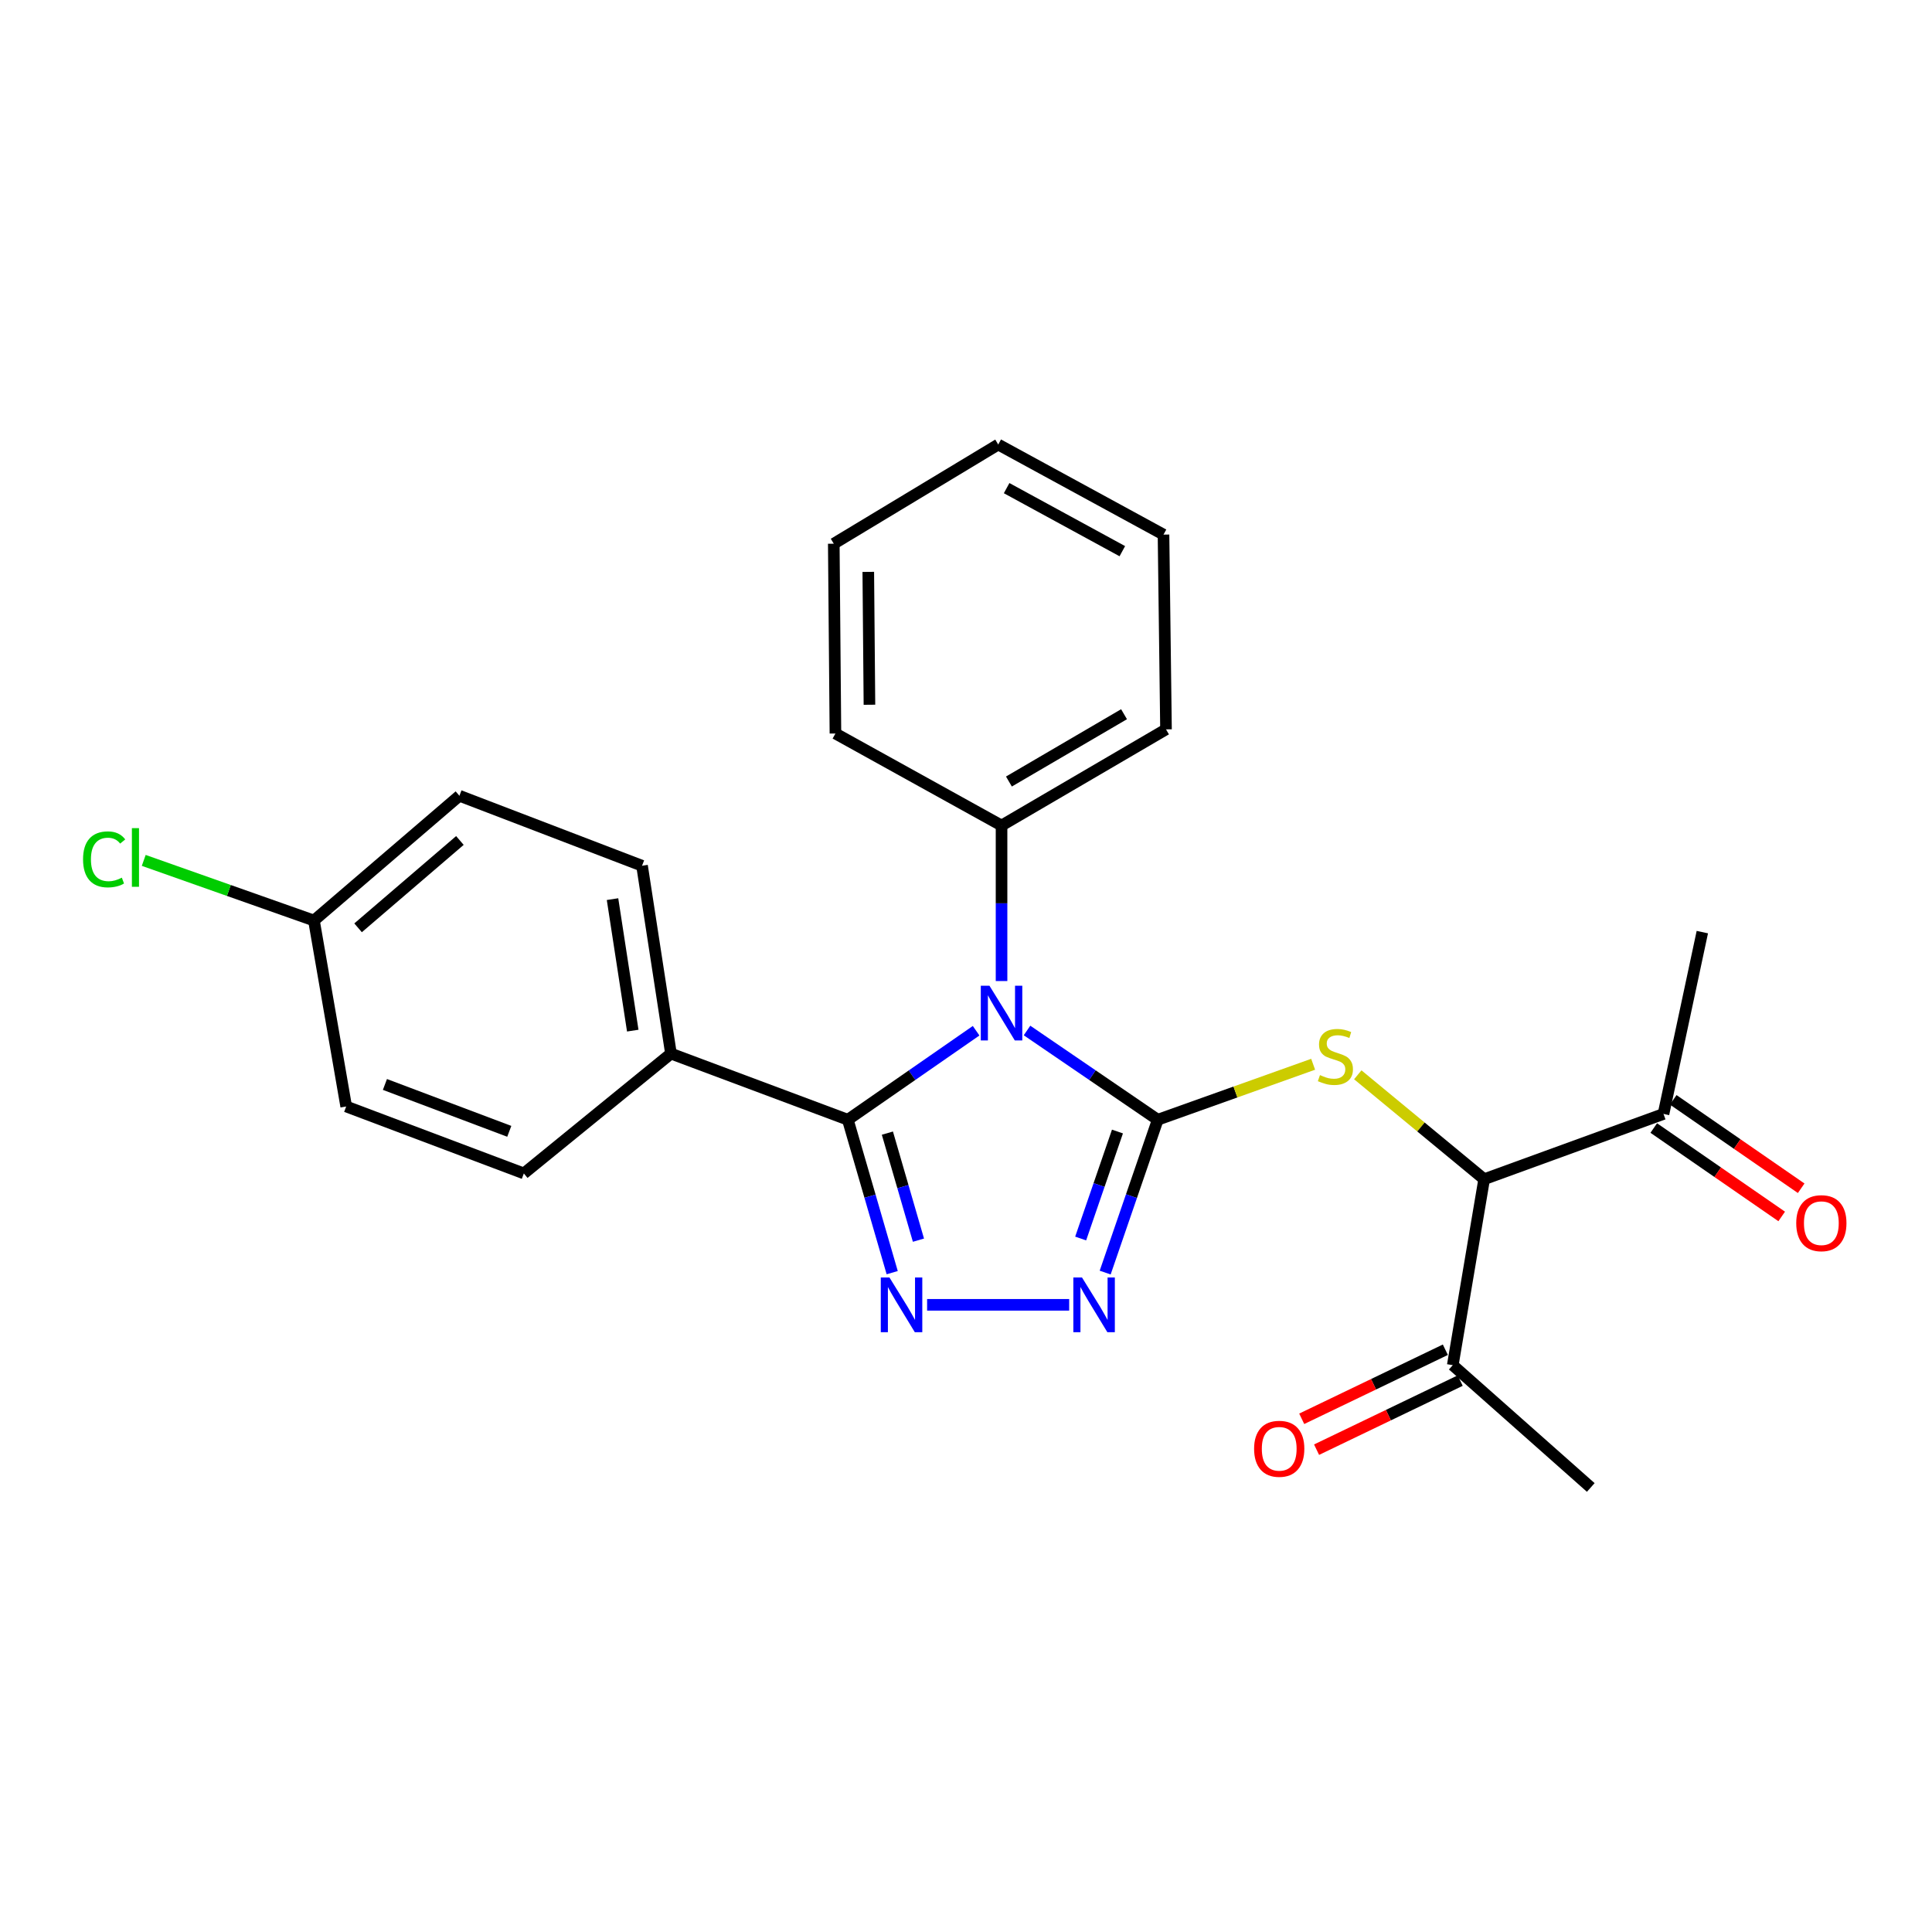 <?xml version='1.0' encoding='iso-8859-1'?>
<svg version='1.1' baseProfile='full'
              xmlns='http://www.w3.org/2000/svg'
                      xmlns:rdkit='http://www.rdkit.org/xml'
                      xmlns:xlink='http://www.w3.org/1999/xlink'
                  xml:space='preserve'
width='1000px' height='1000px' viewBox='0 0 1000 1000'>
<!-- END OF HEADER -->
<rect style='opacity:1.0;fill:#FFFFFF;stroke:none' width='1000' height='1000' x='0' y='0'> </rect>
<path class='bond-0' d='M 599.244,579.575 L 565.415,556.477' style='fill:none;fill-rule:evenodd;stroke:#000000;stroke-width:6px;stroke-linecap:butt;stroke-linejoin:miter;stroke-opacity:1' />
<path class='bond-0' d='M 565.415,556.477 L 531.585,533.378' style='fill:none;fill-rule:evenodd;stroke:#0000FF;stroke-width:6px;stroke-linecap:butt;stroke-linejoin:miter;stroke-opacity:1' />
<path class='bond-3' d='M 599.244,579.575 L 585.642,619.13' style='fill:none;fill-rule:evenodd;stroke:#000000;stroke-width:6px;stroke-linecap:butt;stroke-linejoin:miter;stroke-opacity:1' />
<path class='bond-3' d='M 585.642,619.13 L 572.039,658.685' style='fill:none;fill-rule:evenodd;stroke:#0000FF;stroke-width:6px;stroke-linecap:butt;stroke-linejoin:miter;stroke-opacity:1' />
<path class='bond-3' d='M 578.394,585.675 L 568.872,613.363' style='fill:none;fill-rule:evenodd;stroke:#000000;stroke-width:6px;stroke-linecap:butt;stroke-linejoin:miter;stroke-opacity:1' />
<path class='bond-3' d='M 568.872,613.363 L 559.35,641.051' style='fill:none;fill-rule:evenodd;stroke:#0000FF;stroke-width:6px;stroke-linecap:butt;stroke-linejoin:miter;stroke-opacity:1' />
<path class='bond-4' d='M 599.244,579.575 L 639.464,565.218' style='fill:none;fill-rule:evenodd;stroke:#000000;stroke-width:6px;stroke-linecap:butt;stroke-linejoin:miter;stroke-opacity:1' />
<path class='bond-4' d='M 639.464,565.218 L 679.683,550.861' style='fill:none;fill-rule:evenodd;stroke:#CCCC00;stroke-width:6px;stroke-linecap:butt;stroke-linejoin:miter;stroke-opacity:1' />
<path class='bond-1' d='M 505.237,533.505 L 472.035,556.54' style='fill:none;fill-rule:evenodd;stroke:#0000FF;stroke-width:6px;stroke-linecap:butt;stroke-linejoin:miter;stroke-opacity:1' />
<path class='bond-1' d='M 472.035,556.54 L 438.832,579.575' style='fill:none;fill-rule:evenodd;stroke:#000000;stroke-width:6px;stroke-linecap:butt;stroke-linejoin:miter;stroke-opacity:1' />
<path class='bond-7' d='M 518.398,507.787 L 518.398,467.539' style='fill:none;fill-rule:evenodd;stroke:#0000FF;stroke-width:6px;stroke-linecap:butt;stroke-linejoin:miter;stroke-opacity:1' />
<path class='bond-7' d='M 518.398,467.539 L 518.398,427.291' style='fill:none;fill-rule:evenodd;stroke:#000000;stroke-width:6px;stroke-linecap:butt;stroke-linejoin:miter;stroke-opacity:1' />
<path class='bond-6' d='M 438.832,579.575 L 347.287,545.339' style='fill:none;fill-rule:evenodd;stroke:#000000;stroke-width:6px;stroke-linecap:butt;stroke-linejoin:miter;stroke-opacity:1' />
<path class='bond-25' d='M 438.832,579.575 L 450.317,619.149' style='fill:none;fill-rule:evenodd;stroke:#000000;stroke-width:6px;stroke-linecap:butt;stroke-linejoin:miter;stroke-opacity:1' />
<path class='bond-25' d='M 450.317,619.149 L 461.802,658.723' style='fill:none;fill-rule:evenodd;stroke:#0000FF;stroke-width:6px;stroke-linecap:butt;stroke-linejoin:miter;stroke-opacity:1' />
<path class='bond-25' d='M 459.309,586.505 L 467.348,614.207' style='fill:none;fill-rule:evenodd;stroke:#000000;stroke-width:6px;stroke-linecap:butt;stroke-linejoin:miter;stroke-opacity:1' />
<path class='bond-25' d='M 467.348,614.207 L 475.388,641.909' style='fill:none;fill-rule:evenodd;stroke:#0000FF;stroke-width:6px;stroke-linecap:butt;stroke-linejoin:miter;stroke-opacity:1' />
<path class='bond-2' d='M 479.867,675.377 L 553.398,675.377' style='fill:none;fill-rule:evenodd;stroke:#0000FF;stroke-width:6px;stroke-linecap:butt;stroke-linejoin:miter;stroke-opacity:1' />
<path class='bond-5' d='M 702.781,556.312 L 735.489,583.333' style='fill:none;fill-rule:evenodd;stroke:#CCCC00;stroke-width:6px;stroke-linecap:butt;stroke-linejoin:miter;stroke-opacity:1' />
<path class='bond-5' d='M 735.489,583.333 L 768.198,610.353' style='fill:none;fill-rule:evenodd;stroke:#000000;stroke-width:6px;stroke-linecap:butt;stroke-linejoin:miter;stroke-opacity:1' />
<path class='bond-8' d='M 768.198,610.353 L 861.025,576.571' style='fill:none;fill-rule:evenodd;stroke:#000000;stroke-width:6px;stroke-linecap:butt;stroke-linejoin:miter;stroke-opacity:1' />
<path class='bond-9' d='M 768.198,610.353 L 751.952,706.608' style='fill:none;fill-rule:evenodd;stroke:#000000;stroke-width:6px;stroke-linecap:butt;stroke-linejoin:miter;stroke-opacity:1' />
<path class='bond-12' d='M 347.287,545.339 L 332.321,448.109' style='fill:none;fill-rule:evenodd;stroke:#000000;stroke-width:6px;stroke-linecap:butt;stroke-linejoin:miter;stroke-opacity:1' />
<path class='bond-12' d='M 327.514,533.453 L 317.039,465.391' style='fill:none;fill-rule:evenodd;stroke:#000000;stroke-width:6px;stroke-linecap:butt;stroke-linejoin:miter;stroke-opacity:1' />
<path class='bond-13' d='M 347.287,545.339 L 271.14,607.368' style='fill:none;fill-rule:evenodd;stroke:#000000;stroke-width:6px;stroke-linecap:butt;stroke-linejoin:miter;stroke-opacity:1' />
<path class='bond-20' d='M 518.398,427.291 L 603.52,377.519' style='fill:none;fill-rule:evenodd;stroke:#000000;stroke-width:6px;stroke-linecap:butt;stroke-linejoin:miter;stroke-opacity:1' />
<path class='bond-20' d='M 522.215,404.517 L 581.8,369.676' style='fill:none;fill-rule:evenodd;stroke:#000000;stroke-width:6px;stroke-linecap:butt;stroke-linejoin:miter;stroke-opacity:1' />
<path class='bond-21' d='M 518.398,427.291 L 432.419,379.666' style='fill:none;fill-rule:evenodd;stroke:#000000;stroke-width:6px;stroke-linecap:butt;stroke-linejoin:miter;stroke-opacity:1' />
<path class='bond-11' d='M 855.984,583.865 L 889.094,606.746' style='fill:none;fill-rule:evenodd;stroke:#000000;stroke-width:6px;stroke-linecap:butt;stroke-linejoin:miter;stroke-opacity:1' />
<path class='bond-11' d='M 889.094,606.746 L 922.204,629.628' style='fill:none;fill-rule:evenodd;stroke:#FF0000;stroke-width:6px;stroke-linecap:butt;stroke-linejoin:miter;stroke-opacity:1' />
<path class='bond-11' d='M 866.066,569.276 L 899.176,592.157' style='fill:none;fill-rule:evenodd;stroke:#000000;stroke-width:6px;stroke-linecap:butt;stroke-linejoin:miter;stroke-opacity:1' />
<path class='bond-11' d='M 899.176,592.157 L 932.286,615.039' style='fill:none;fill-rule:evenodd;stroke:#FF0000;stroke-width:6px;stroke-linecap:butt;stroke-linejoin:miter;stroke-opacity:1' />
<path class='bond-18' d='M 861.025,576.571 L 881.123,482.463' style='fill:none;fill-rule:evenodd;stroke:#000000;stroke-width:6px;stroke-linecap:butt;stroke-linejoin:miter;stroke-opacity:1' />
<path class='bond-10' d='M 748.109,698.618 L 710.939,716.493' style='fill:none;fill-rule:evenodd;stroke:#000000;stroke-width:6px;stroke-linecap:butt;stroke-linejoin:miter;stroke-opacity:1' />
<path class='bond-10' d='M 710.939,716.493 L 673.769,734.369' style='fill:none;fill-rule:evenodd;stroke:#FF0000;stroke-width:6px;stroke-linecap:butt;stroke-linejoin:miter;stroke-opacity:1' />
<path class='bond-10' d='M 755.795,714.599 L 718.625,732.475' style='fill:none;fill-rule:evenodd;stroke:#000000;stroke-width:6px;stroke-linecap:butt;stroke-linejoin:miter;stroke-opacity:1' />
<path class='bond-10' d='M 718.625,732.475 L 681.455,750.35' style='fill:none;fill-rule:evenodd;stroke:#FF0000;stroke-width:6px;stroke-linecap:butt;stroke-linejoin:miter;stroke-opacity:1' />
<path class='bond-19' d='M 751.952,706.608 L 823.38,769.908' style='fill:none;fill-rule:evenodd;stroke:#000000;stroke-width:6px;stroke-linecap:butt;stroke-linejoin:miter;stroke-opacity:1' />
<path class='bond-16' d='M 332.321,448.109 L 237.79,411.883' style='fill:none;fill-rule:evenodd;stroke:#000000;stroke-width:6px;stroke-linecap:butt;stroke-linejoin:miter;stroke-opacity:1' />
<path class='bond-15' d='M 271.14,607.368 L 179.19,572.709' style='fill:none;fill-rule:evenodd;stroke:#000000;stroke-width:6px;stroke-linecap:butt;stroke-linejoin:miter;stroke-opacity:1' />
<path class='bond-15' d='M 263.602,585.575 L 199.237,561.313' style='fill:none;fill-rule:evenodd;stroke:#000000;stroke-width:6px;stroke-linecap:butt;stroke-linejoin:miter;stroke-opacity:1' />
<path class='bond-14' d='M 162.501,476.463 L 179.19,572.709' style='fill:none;fill-rule:evenodd;stroke:#000000;stroke-width:6px;stroke-linecap:butt;stroke-linejoin:miter;stroke-opacity:1' />
<path class='bond-17' d='M 162.501,476.463 L 118.449,460.901' style='fill:none;fill-rule:evenodd;stroke:#000000;stroke-width:6px;stroke-linecap:butt;stroke-linejoin:miter;stroke-opacity:1' />
<path class='bond-17' d='M 118.449,460.901 L 74.397,445.339' style='fill:none;fill-rule:evenodd;stroke:#00CC00;stroke-width:6px;stroke-linecap:butt;stroke-linejoin:miter;stroke-opacity:1' />
<path class='bond-27' d='M 162.501,476.463 L 237.79,411.883' style='fill:none;fill-rule:evenodd;stroke:#000000;stroke-width:6px;stroke-linecap:butt;stroke-linejoin:miter;stroke-opacity:1' />
<path class='bond-27' d='M 185.34,480.237 L 238.043,435.03' style='fill:none;fill-rule:evenodd;stroke:#000000;stroke-width:6px;stroke-linecap:butt;stroke-linejoin:miter;stroke-opacity:1' />
<path class='bond-22' d='M 603.52,377.519 L 602.229,276.712' style='fill:none;fill-rule:evenodd;stroke:#000000;stroke-width:6px;stroke-linecap:butt;stroke-linejoin:miter;stroke-opacity:1' />
<path class='bond-23' d='M 432.419,379.666 L 431.562,281.421' style='fill:none;fill-rule:evenodd;stroke:#000000;stroke-width:6px;stroke-linecap:butt;stroke-linejoin:miter;stroke-opacity:1' />
<path class='bond-23' d='M 450.023,364.775 L 449.423,296.003' style='fill:none;fill-rule:evenodd;stroke:#000000;stroke-width:6px;stroke-linecap:butt;stroke-linejoin:miter;stroke-opacity:1' />
<path class='bond-26' d='M 602.229,276.712 L 516.684,230.092' style='fill:none;fill-rule:evenodd;stroke:#000000;stroke-width:6px;stroke-linecap:butt;stroke-linejoin:miter;stroke-opacity:1' />
<path class='bond-26' d='M 580.912,285.29 L 521.029,252.656' style='fill:none;fill-rule:evenodd;stroke:#000000;stroke-width:6px;stroke-linecap:butt;stroke-linejoin:miter;stroke-opacity:1' />
<path class='bond-24' d='M 431.562,281.421 L 516.684,230.092' style='fill:none;fill-rule:evenodd;stroke:#000000;stroke-width:6px;stroke-linecap:butt;stroke-linejoin:miter;stroke-opacity:1' />
<path  class='atom-1' d='M 512.138 510.214
L 521.418 525.214
Q 522.338 526.694, 523.818 529.374
Q 525.298 532.054, 525.378 532.214
L 525.378 510.214
L 529.138 510.214
L 529.138 538.534
L 525.258 538.534
L 515.298 522.134
Q 514.138 520.214, 512.898 518.014
Q 511.698 515.814, 511.338 515.134
L 511.338 538.534
L 507.658 538.534
L 507.658 510.214
L 512.138 510.214
' fill='#0000FF'/>
<path  class='atom-3' d='M 460.375 661.217
L 469.655 676.217
Q 470.575 677.697, 472.055 680.377
Q 473.535 683.057, 473.615 683.217
L 473.615 661.217
L 477.375 661.217
L 477.375 689.537
L 473.495 689.537
L 463.535 673.137
Q 462.375 671.217, 461.135 669.017
Q 459.935 666.817, 459.575 666.137
L 459.575 689.537
L 455.895 689.537
L 455.895 661.217
L 460.375 661.217
' fill='#0000FF'/>
<path  class='atom-4' d='M 560.039 661.217
L 569.319 676.217
Q 570.239 677.697, 571.719 680.377
Q 573.199 683.057, 573.279 683.217
L 573.279 661.217
L 577.039 661.217
L 577.039 689.537
L 573.159 689.537
L 563.199 673.137
Q 562.039 671.217, 560.799 669.017
Q 559.599 666.817, 559.239 666.137
L 559.239 689.537
L 555.559 689.537
L 555.559 661.217
L 560.039 661.217
' fill='#0000FF'/>
<path  class='atom-5' d='M 683.204 556.468
Q 683.524 556.588, 684.844 557.148
Q 686.164 557.708, 687.604 558.068
Q 689.084 558.388, 690.524 558.388
Q 693.204 558.388, 694.764 557.108
Q 696.324 555.788, 696.324 553.508
Q 696.324 551.948, 695.524 550.988
Q 694.764 550.028, 693.564 549.508
Q 692.364 548.988, 690.364 548.388
Q 687.844 547.628, 686.324 546.908
Q 684.844 546.188, 683.764 544.668
Q 682.724 543.148, 682.724 540.588
Q 682.724 537.028, 685.124 534.828
Q 687.564 532.628, 692.364 532.628
Q 695.644 532.628, 699.364 534.188
L 698.444 537.268
Q 695.044 535.868, 692.484 535.868
Q 689.724 535.868, 688.204 537.028
Q 686.684 538.148, 686.724 540.108
Q 686.724 541.628, 687.484 542.548
Q 688.284 543.468, 689.404 543.988
Q 690.564 544.508, 692.484 545.108
Q 695.044 545.908, 696.564 546.708
Q 698.084 547.508, 699.164 549.148
Q 700.284 550.748, 700.284 553.508
Q 700.284 557.428, 697.644 559.548
Q 695.044 561.628, 690.684 561.628
Q 688.164 561.628, 686.244 561.068
Q 684.364 560.548, 682.124 559.628
L 683.204 556.468
' fill='#CCCC00'/>
<path  class='atom-11' d='M 649.12 749.89
Q 649.12 743.09, 652.48 739.29
Q 655.84 735.49, 662.12 735.49
Q 668.4 735.49, 671.76 739.29
Q 675.12 743.09, 675.12 749.89
Q 675.12 756.77, 671.72 760.69
Q 668.32 764.57, 662.12 764.57
Q 655.88 764.57, 652.48 760.69
Q 649.12 756.81, 649.12 749.89
M 662.12 761.37
Q 666.44 761.37, 668.76 758.49
Q 671.12 755.57, 671.12 749.89
Q 671.12 744.33, 668.76 741.53
Q 666.44 738.69, 662.12 738.69
Q 657.8 738.69, 655.44 741.49
Q 653.12 744.29, 653.12 749.89
Q 653.12 755.61, 655.44 758.49
Q 657.8 761.37, 662.12 761.37
' fill='#FF0000'/>
<path  class='atom-12' d='M 929.728 633.113
Q 929.728 626.313, 933.088 622.513
Q 936.448 618.713, 942.728 618.713
Q 949.008 618.713, 952.368 622.513
Q 955.728 626.313, 955.728 633.113
Q 955.728 639.993, 952.328 643.913
Q 948.928 647.793, 942.728 647.793
Q 936.488 647.793, 933.088 643.913
Q 929.728 640.033, 929.728 633.113
M 942.728 644.593
Q 947.048 644.593, 949.368 641.713
Q 951.728 638.793, 951.728 633.113
Q 951.728 627.553, 949.368 624.753
Q 947.048 621.913, 942.728 621.913
Q 938.408 621.913, 936.048 624.713
Q 933.728 627.513, 933.728 633.113
Q 933.728 638.833, 936.048 641.713
Q 938.408 644.593, 942.728 644.593
' fill='#FF0000'/>
<path  class='atom-18' d='M 42.988 444.803
Q 42.988 437.763, 46.268 434.083
Q 49.588 430.363, 55.868 430.363
Q 61.708 430.363, 64.828 434.483
L 62.188 436.643
Q 59.908 433.643, 55.868 433.643
Q 51.588 433.643, 49.308 436.523
Q 47.068 439.363, 47.068 444.803
Q 47.068 450.403, 49.388 453.283
Q 51.748 456.163, 56.308 456.163
Q 59.428 456.163, 63.068 454.283
L 64.188 457.283
Q 62.708 458.243, 60.468 458.803
Q 58.228 459.363, 55.748 459.363
Q 49.588 459.363, 46.268 455.603
Q 42.988 451.843, 42.988 444.803
' fill='#00CC00'/>
<path  class='atom-18' d='M 68.268 428.643
L 71.948 428.643
L 71.948 459.003
L 68.268 459.003
L 68.268 428.643
' fill='#00CC00'/>
</svg>
